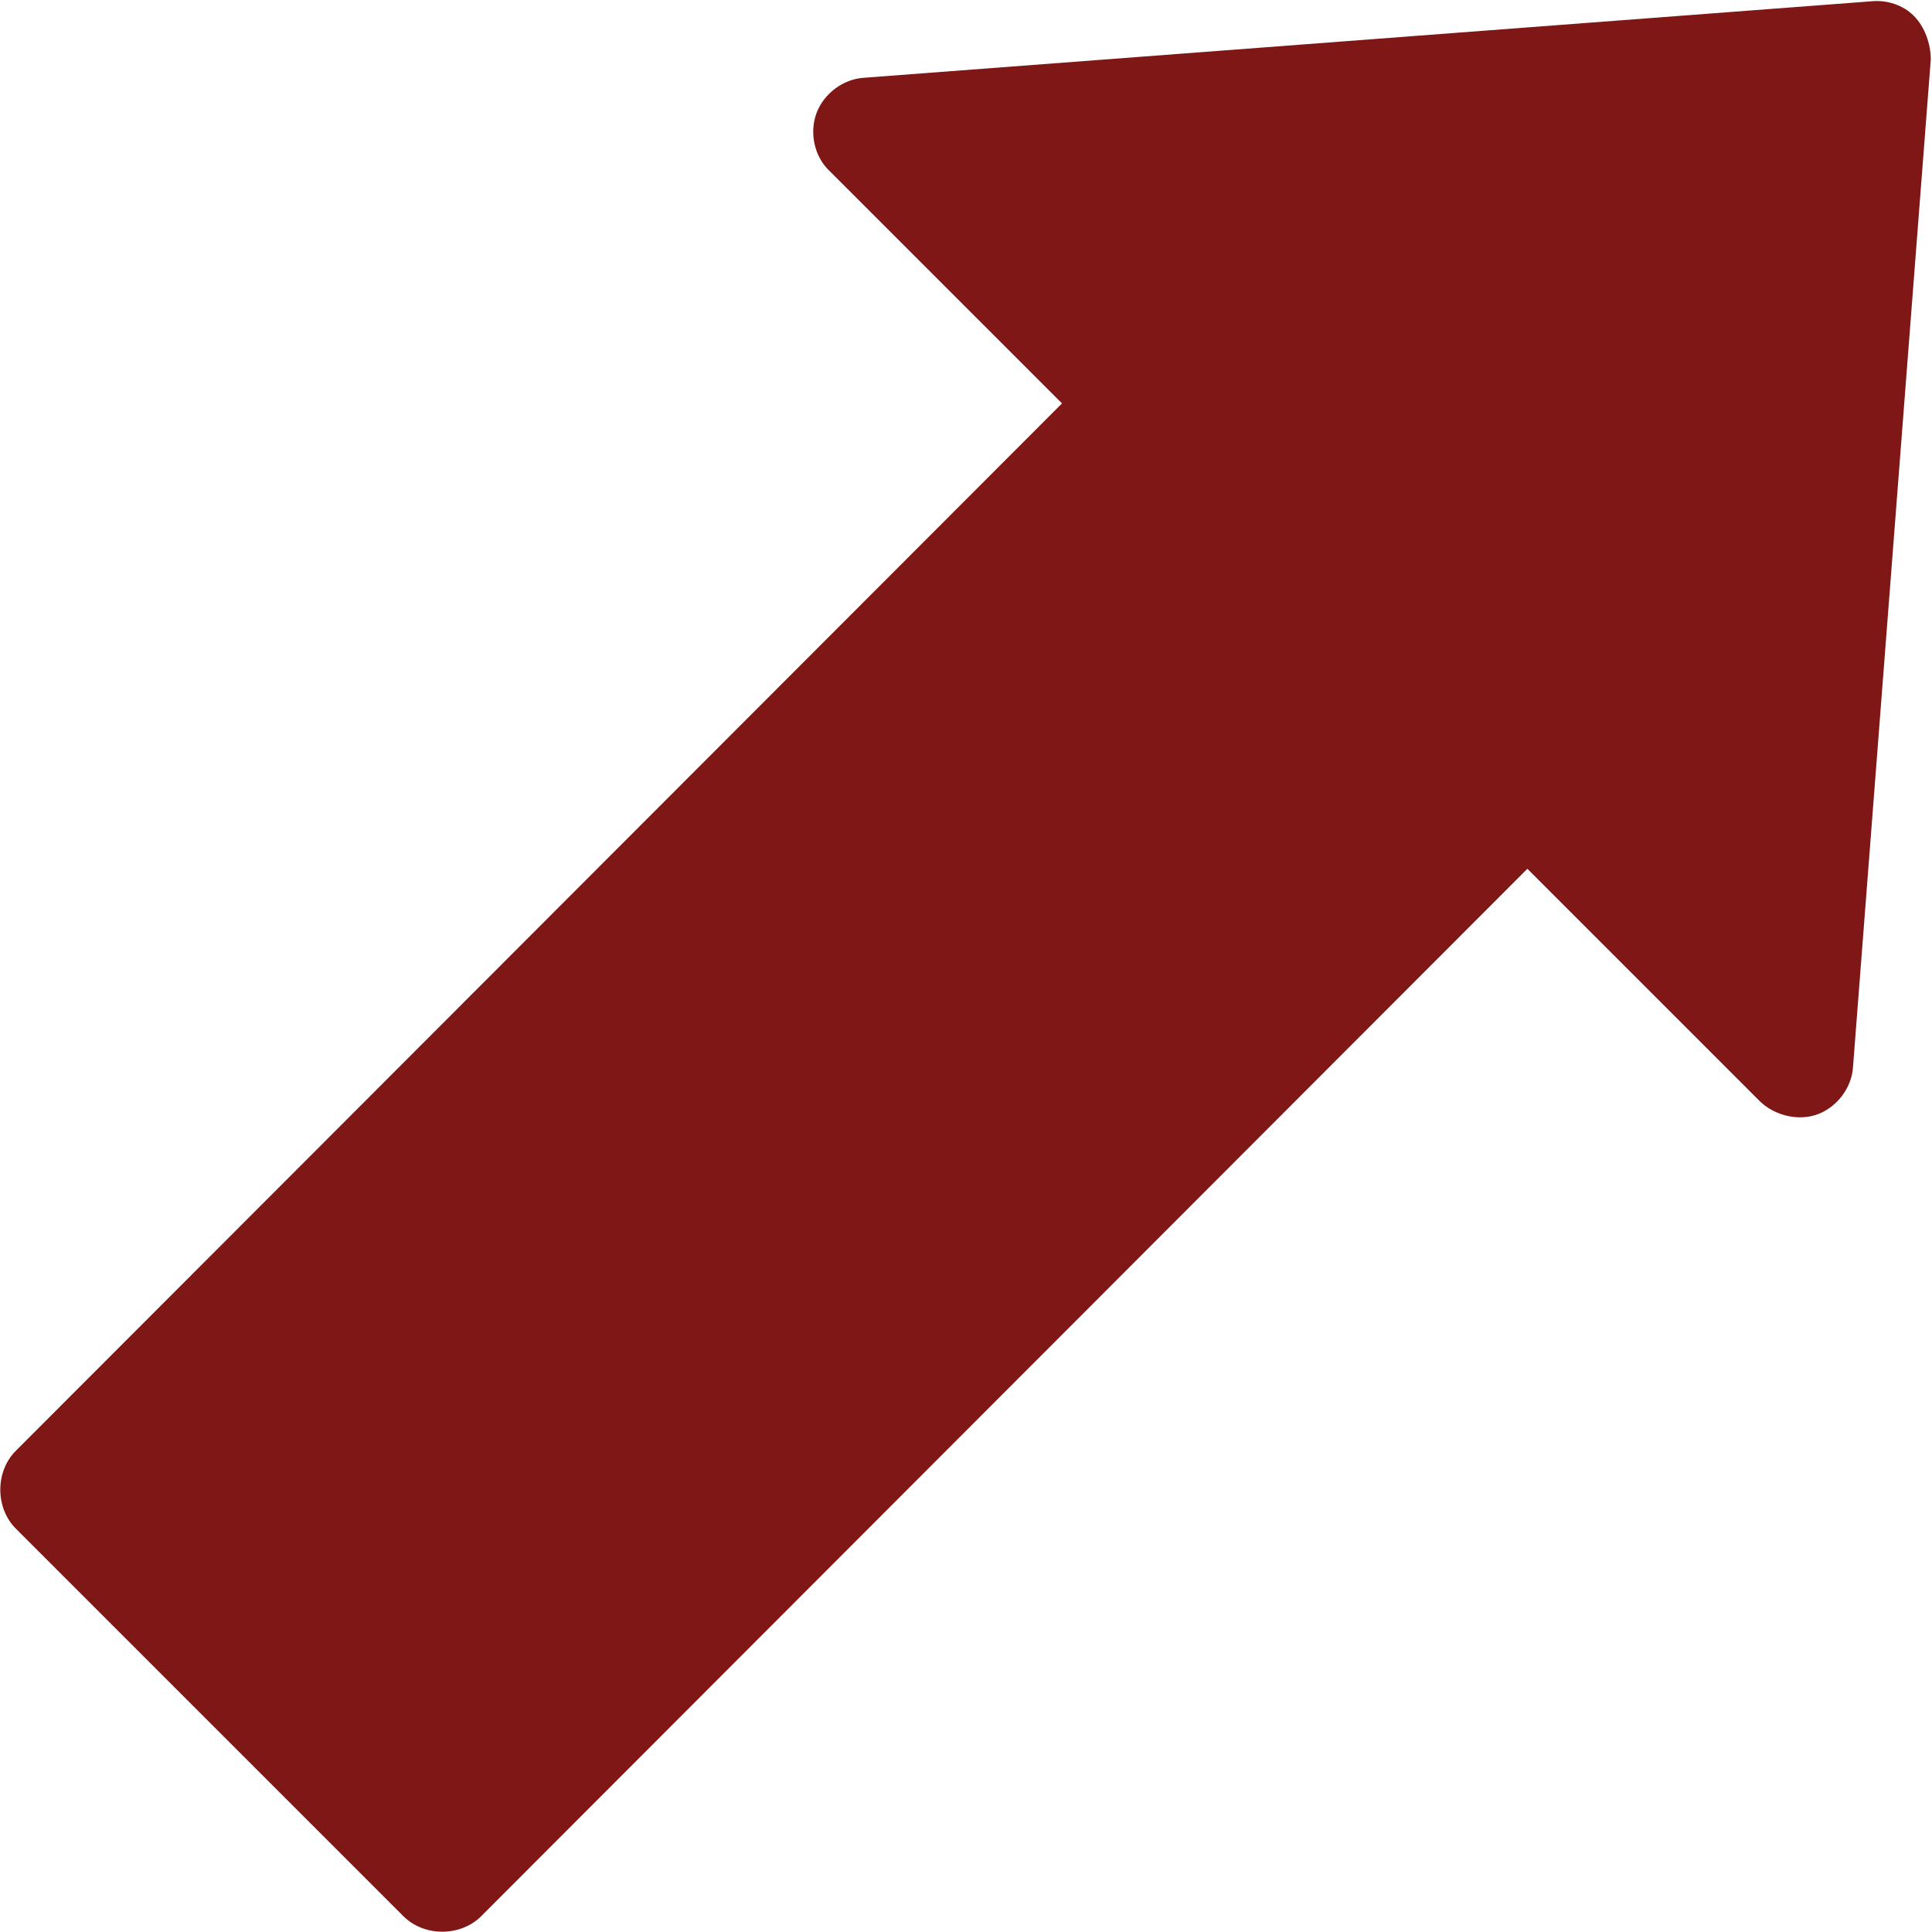 <?xml version="1.0" encoding="UTF-8"?>
<svg id="Calque_2" xmlns="http://www.w3.org/2000/svg" viewBox="0 0 15.9 15.9">
  <defs>
    <style>
      .cls-1 {
        fill: #7f1716;
      }
    </style>
  </defs>
  <g id="Calque_1-2" data-name="Calque_1">
    <path class="cls-1" d="M15.75.13c-.09-.09-.22-.13-.34-.12L7.11.64c-.17.01-.33.13-.39.29-.06.16-.02.36.11.48l1.91,1.91L.13,11.94c-.17.17-.17.47,0,.64l3.19,3.19c.17.17.47.17.64,0L12.57,7.15l1.91,1.91c.12.12.32.17.48.11.16-.06.28-.22.29-.39L15.89.49c0-.13-.05-.27-.14-.36h0Z"/>
  </g>
</svg>